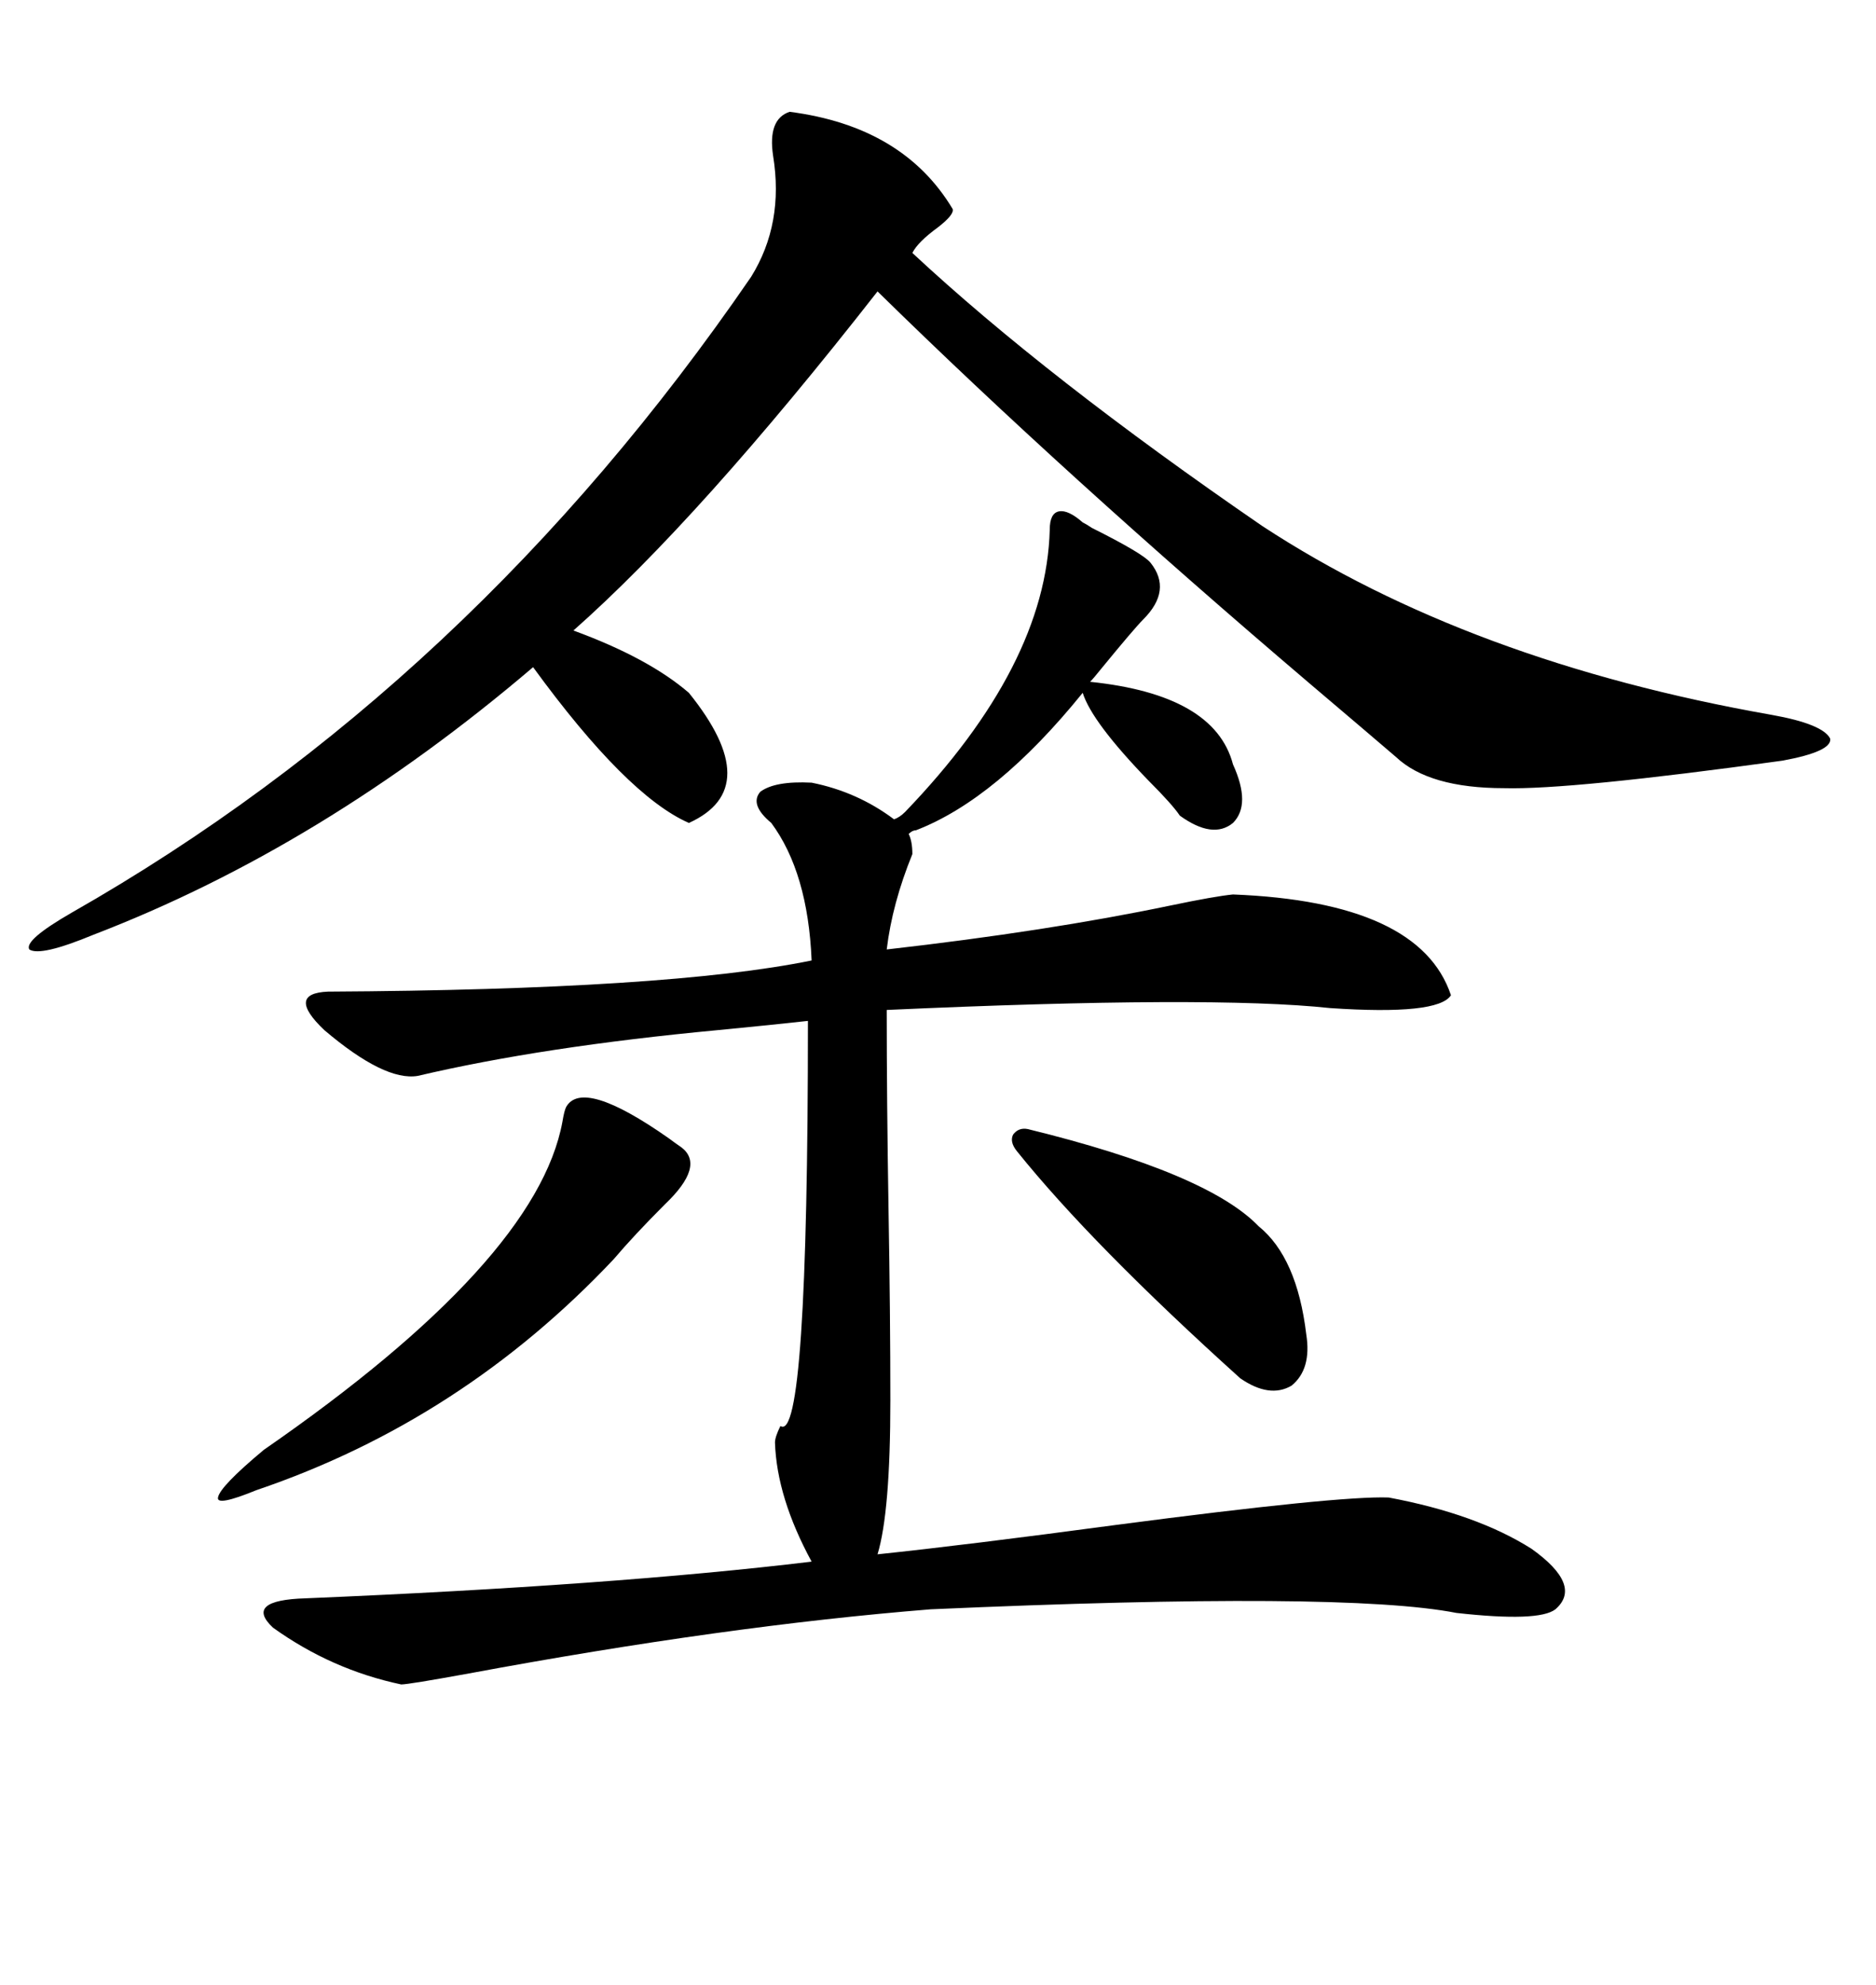 <svg xmlns="http://www.w3.org/2000/svg" xmlns:xlink="http://www.w3.org/1999/xlink" width="300" height="317.285"><path d="M64.16 269.24L64.16 269.24Q53.03 266.89 43.65 260.16L43.65 260.16Q38.96 255.76 48.93 255.47L48.93 255.47Q98.14 253.42 129.79 249.61L129.79 249.61Q124.22 239.36 123.93 230.57L123.93 230.57Q123.93 229.69 124.80 227.93L124.80 227.93Q129.20 230.86 129.20 163.18L129.20 163.18Q123.93 163.77 114.84 164.65L114.84 164.65Q86.72 167.29 66.80 171.97L66.80 171.97Q61.52 172.85 51.86 164.65L51.86 164.65Q45.70 158.79 52.44 158.50L52.44 158.50Q106.93 158.20 129.79 153.52L129.79 153.52Q129.20 139.45 123.34 131.54L123.34 131.54Q119.82 128.61 121.58 126.56L121.58 126.56Q123.93 124.80 129.79 125.10L129.79 125.10Q137.11 126.56 142.97 130.96L142.97 130.96Q143.85 130.66 144.73 129.79L144.73 129.79Q167.29 106.35 167.87 84.67L167.87 84.67Q167.87 82.03 169.34 81.74L169.34 81.74Q170.80 81.45 173.14 83.50L173.14 83.50Q173.73 83.79 174.61 84.38L174.61 84.38Q182.81 88.48 183.98 89.94L183.98 89.94Q187.50 94.34 182.81 99.02L182.81 99.02Q181.35 100.49 176.07 106.93L176.07 106.93Q174.90 108.40 174.32 108.98L174.32 108.98Q194.24 111.04 197.17 122.17L197.17 122.17Q200.10 128.61 197.17 131.54L197.17 131.54Q193.95 134.18 188.67 130.37L188.67 130.37Q187.50 128.61 183.69 124.80L183.69 124.80Q174.61 115.43 173.14 110.74L173.14 110.74Q159.38 127.73 146.48 132.71L146.48 132.71Q145.90 132.71 145.31 133.30L145.31 133.30Q145.90 134.47 145.90 136.52L145.90 136.52Q142.68 144.43 141.80 151.76L141.80 151.76Q167.58 148.83 187.21 144.73L187.21 144.73Q194.24 143.26 197.17 142.97L197.17 142.97Q227.05 144.14 232.03 159.08L232.03 159.08Q229.98 162.30 212.70 161.13L212.70 161.13Q193.65 159.08 141.80 161.43L141.80 161.43Q141.80 175.78 142.09 193.36L142.09 193.36Q142.38 210.35 142.38 223.83L142.38 223.83Q142.38 241.70 140.33 248.44L140.33 248.44Q154.39 246.97 178.42 243.75L178.42 243.75Q214.16 239.06 222.07 239.36L222.07 239.36Q236.13 241.99 244.92 247.56L244.92 247.56Q253.13 253.42 248.73 257.23L248.73 257.23Q246.09 259.28 232.91 257.81L232.91 257.81Q215.04 254.30 148.83 257.23L148.83 257.23Q116.02 259.86 75 267.48L75 267.48Q65.33 269.24 64.16 269.24ZM126.27 17.87L126.27 17.87Q144.43 20.21 152.34 33.40L152.34 33.40Q152.64 34.28 150 36.33L150 36.33Q146.78 38.67 145.90 40.43L145.90 40.43Q167.29 60.35 201.86 84.08L201.86 84.08Q234.96 105.76 283.30 114.26L283.30 114.26Q291.50 115.72 292.68 118.07L292.68 118.07Q292.97 120.12 285.06 121.58L285.06 121.58Q251.07 126.27 240.53 125.98L240.53 125.98Q228.52 125.98 223.24 121.00L223.24 121.00Q219.14 117.48 209.47 109.28L209.47 109.28Q170.21 75.88 140.33 46.58L140.33 46.58Q111.91 82.91 91.70 100.78L91.70 100.78Q103.71 105.18 110.16 110.74L110.16 110.74Q122.46 125.98 110.16 131.54L110.16 131.54Q100.20 127.15 85.25 106.64L85.25 106.64Q51.56 135.35 14.94 149.41L14.94 149.41Q6.45 152.93 4.69 151.76L4.69 151.76Q3.81 150.29 11.43 145.90L11.43 145.90Q75.29 109.57 120.12 44.24L120.12 44.24Q125.39 35.74 123.63 24.90L123.63 24.90Q122.75 19.04 126.27 17.87ZM42.19 231.74L42.19 231.74Q85.84 201.56 89.94 179.30L89.94 179.30Q90.23 177.54 90.53 176.95L90.53 176.95Q93.16 172.27 106.93 181.93L106.93 181.93Q108.11 182.81 108.98 183.40L108.98 183.40Q112.79 186.33 106.35 192.48L106.35 192.48Q101.37 197.46 98.14 201.27L98.14 201.27Q73.83 227.05 41.02 238.18L41.02 238.18Q34.57 240.82 34.86 239.36L34.86 239.36Q35.16 237.60 42.19 231.74ZM164.36 180.47L164.36 180.47Q193.07 187.50 201.27 196.00L201.27 196.00Q207.42 200.98 208.89 213.28L208.89 213.28Q209.77 218.85 206.54 221.48L206.54 221.48Q203.03 223.54 198.34 220.31L198.34 220.31Q174.61 198.93 162.60 183.98L162.60 183.98Q161.43 182.52 162.01 181.35L162.01 181.35Q162.89 180.18 164.36 180.47Z"/></svg>